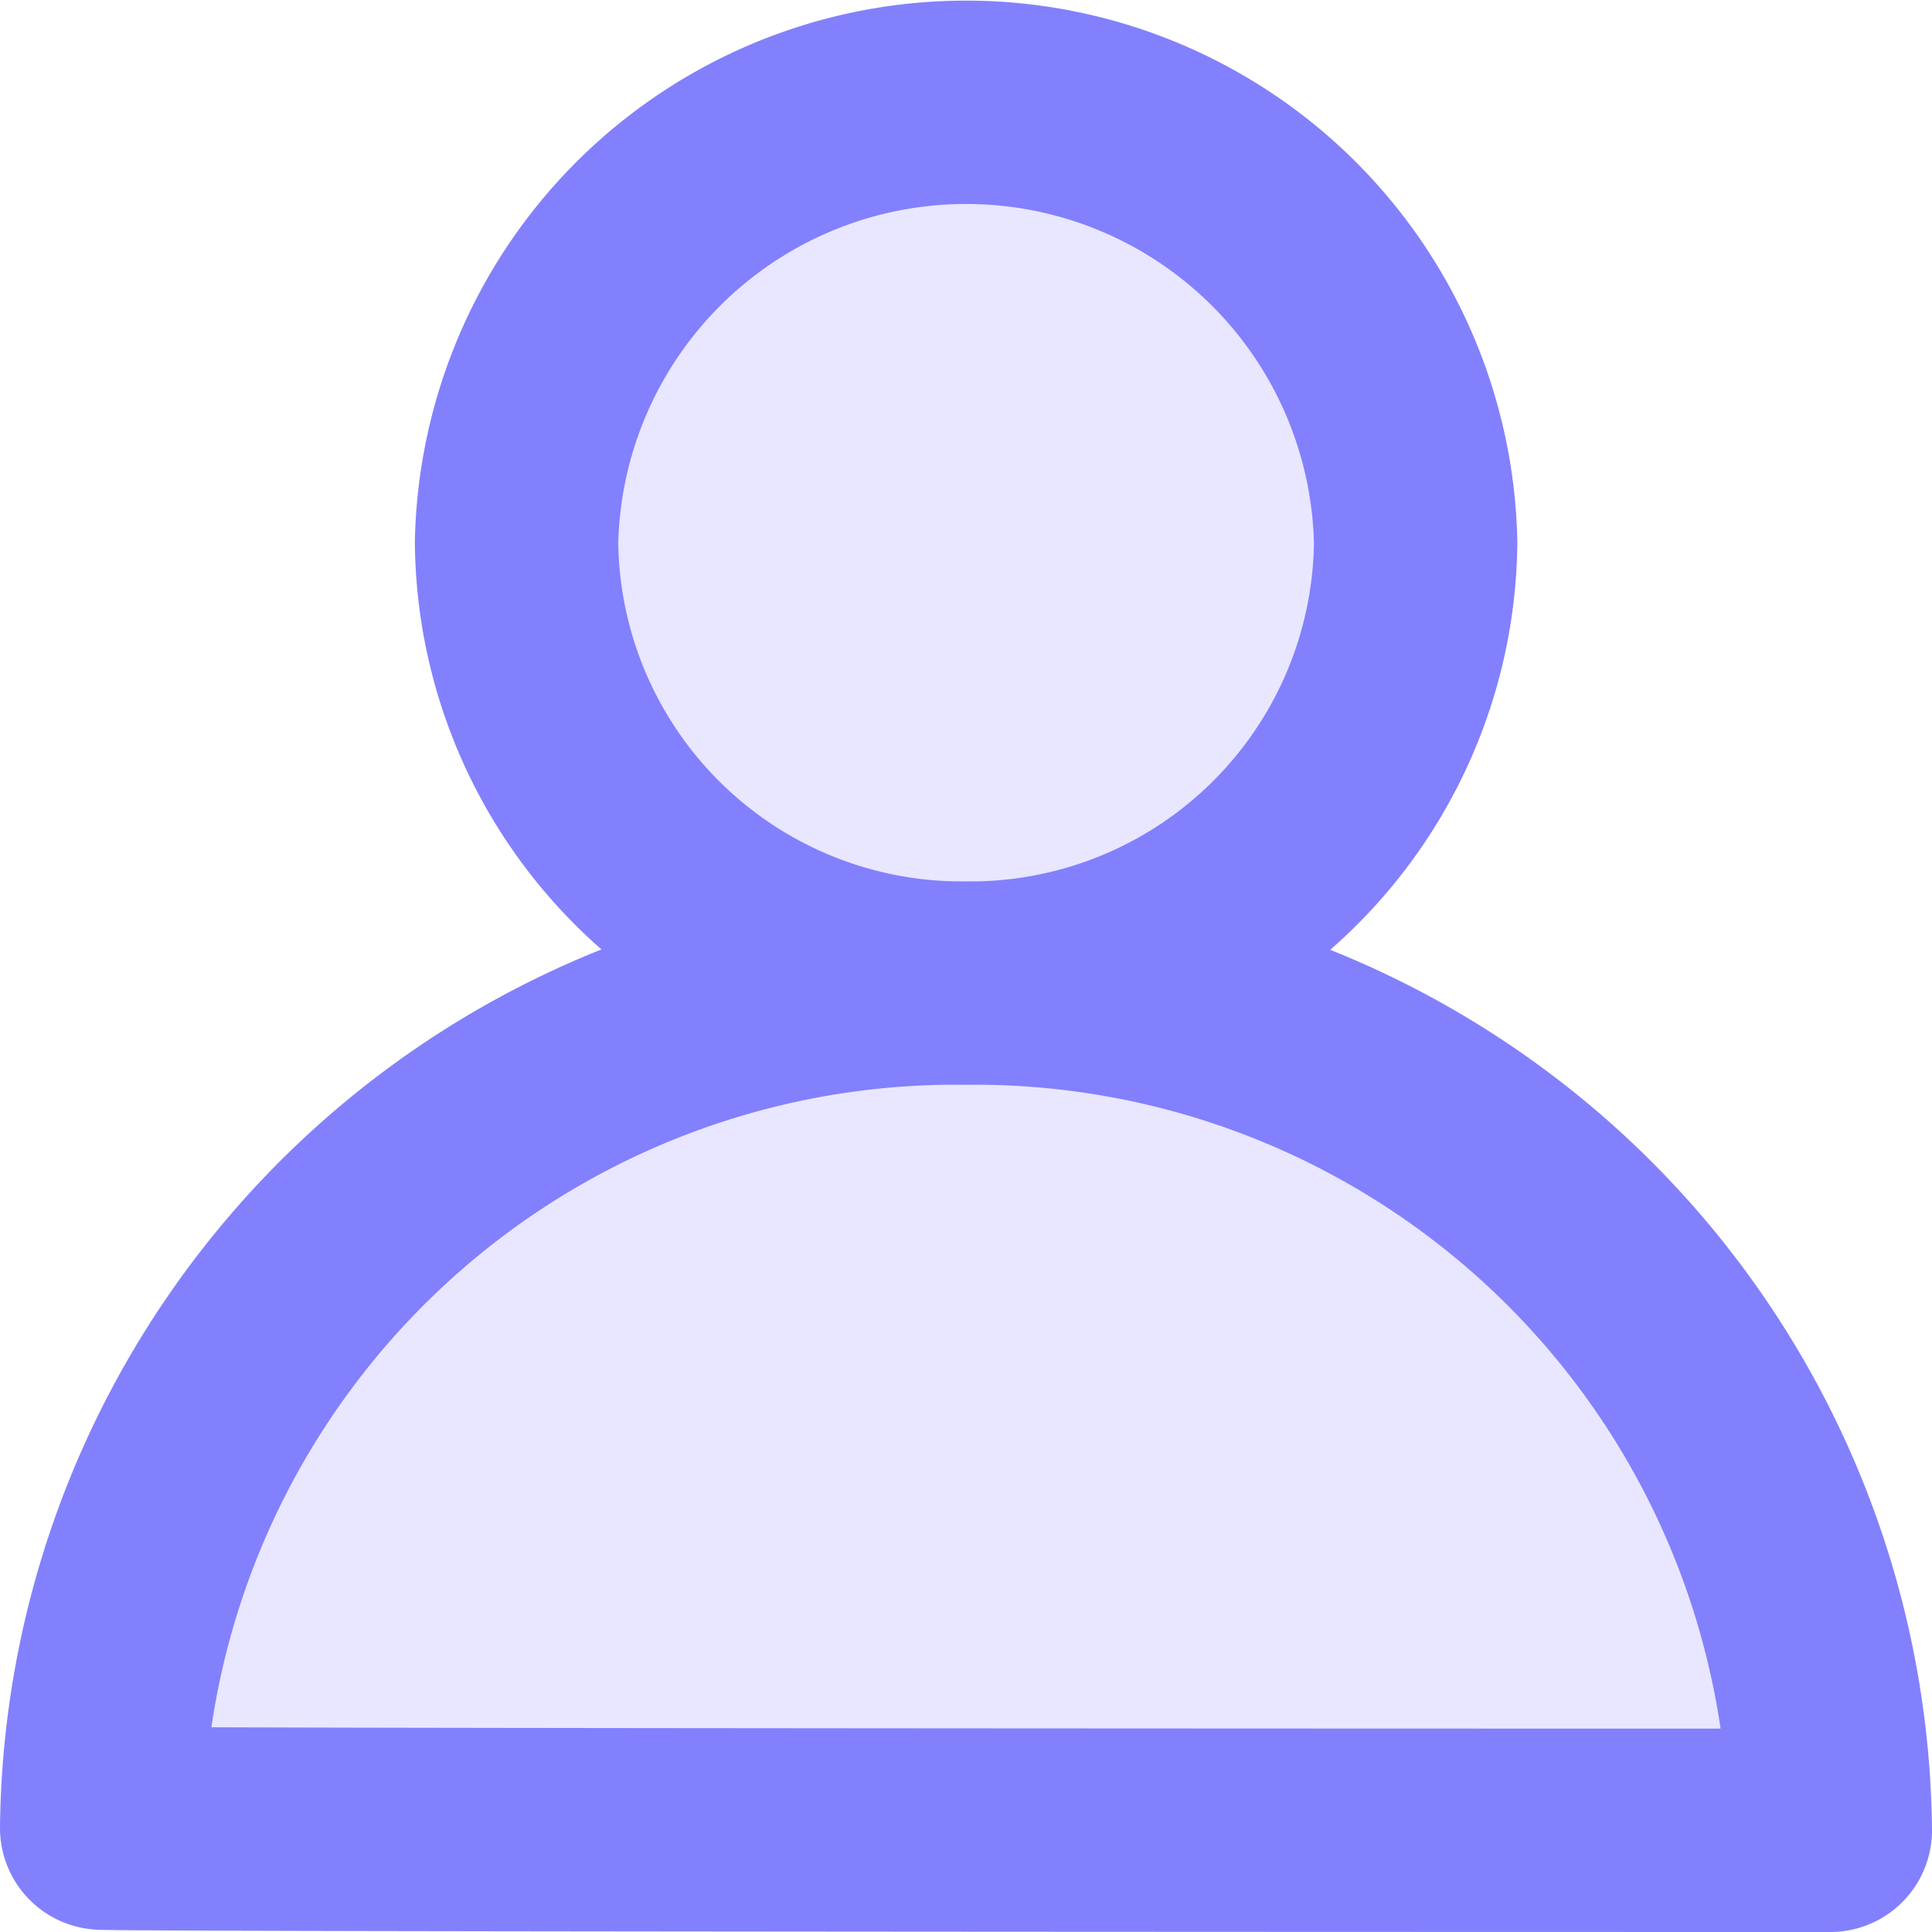<svg xmlns="http://www.w3.org/2000/svg" width="19" height="19" viewBox="0 0 19 19">
  <g id="user2" transform="translate(1 1)">
    <path id="user2-2" data-name="user2" d="M0,16.978a8.4,8.4,0,0,1,8.5-8.31A8.415,8.415,0,0,1,17,17C16.988,17,0,17,0,16.978ZM4.08,4.334a4.422,4.422,0,0,1,8.842,0A4.378,4.378,0,0,1,8.5,8.668,4.377,4.377,0,0,1,4.08,4.334Z" fill="#e9e7ff" stroke="#8280fd" stroke-linecap="round" stroke-linejoin="round" stroke-width="2"/>
  </g>
</svg>
